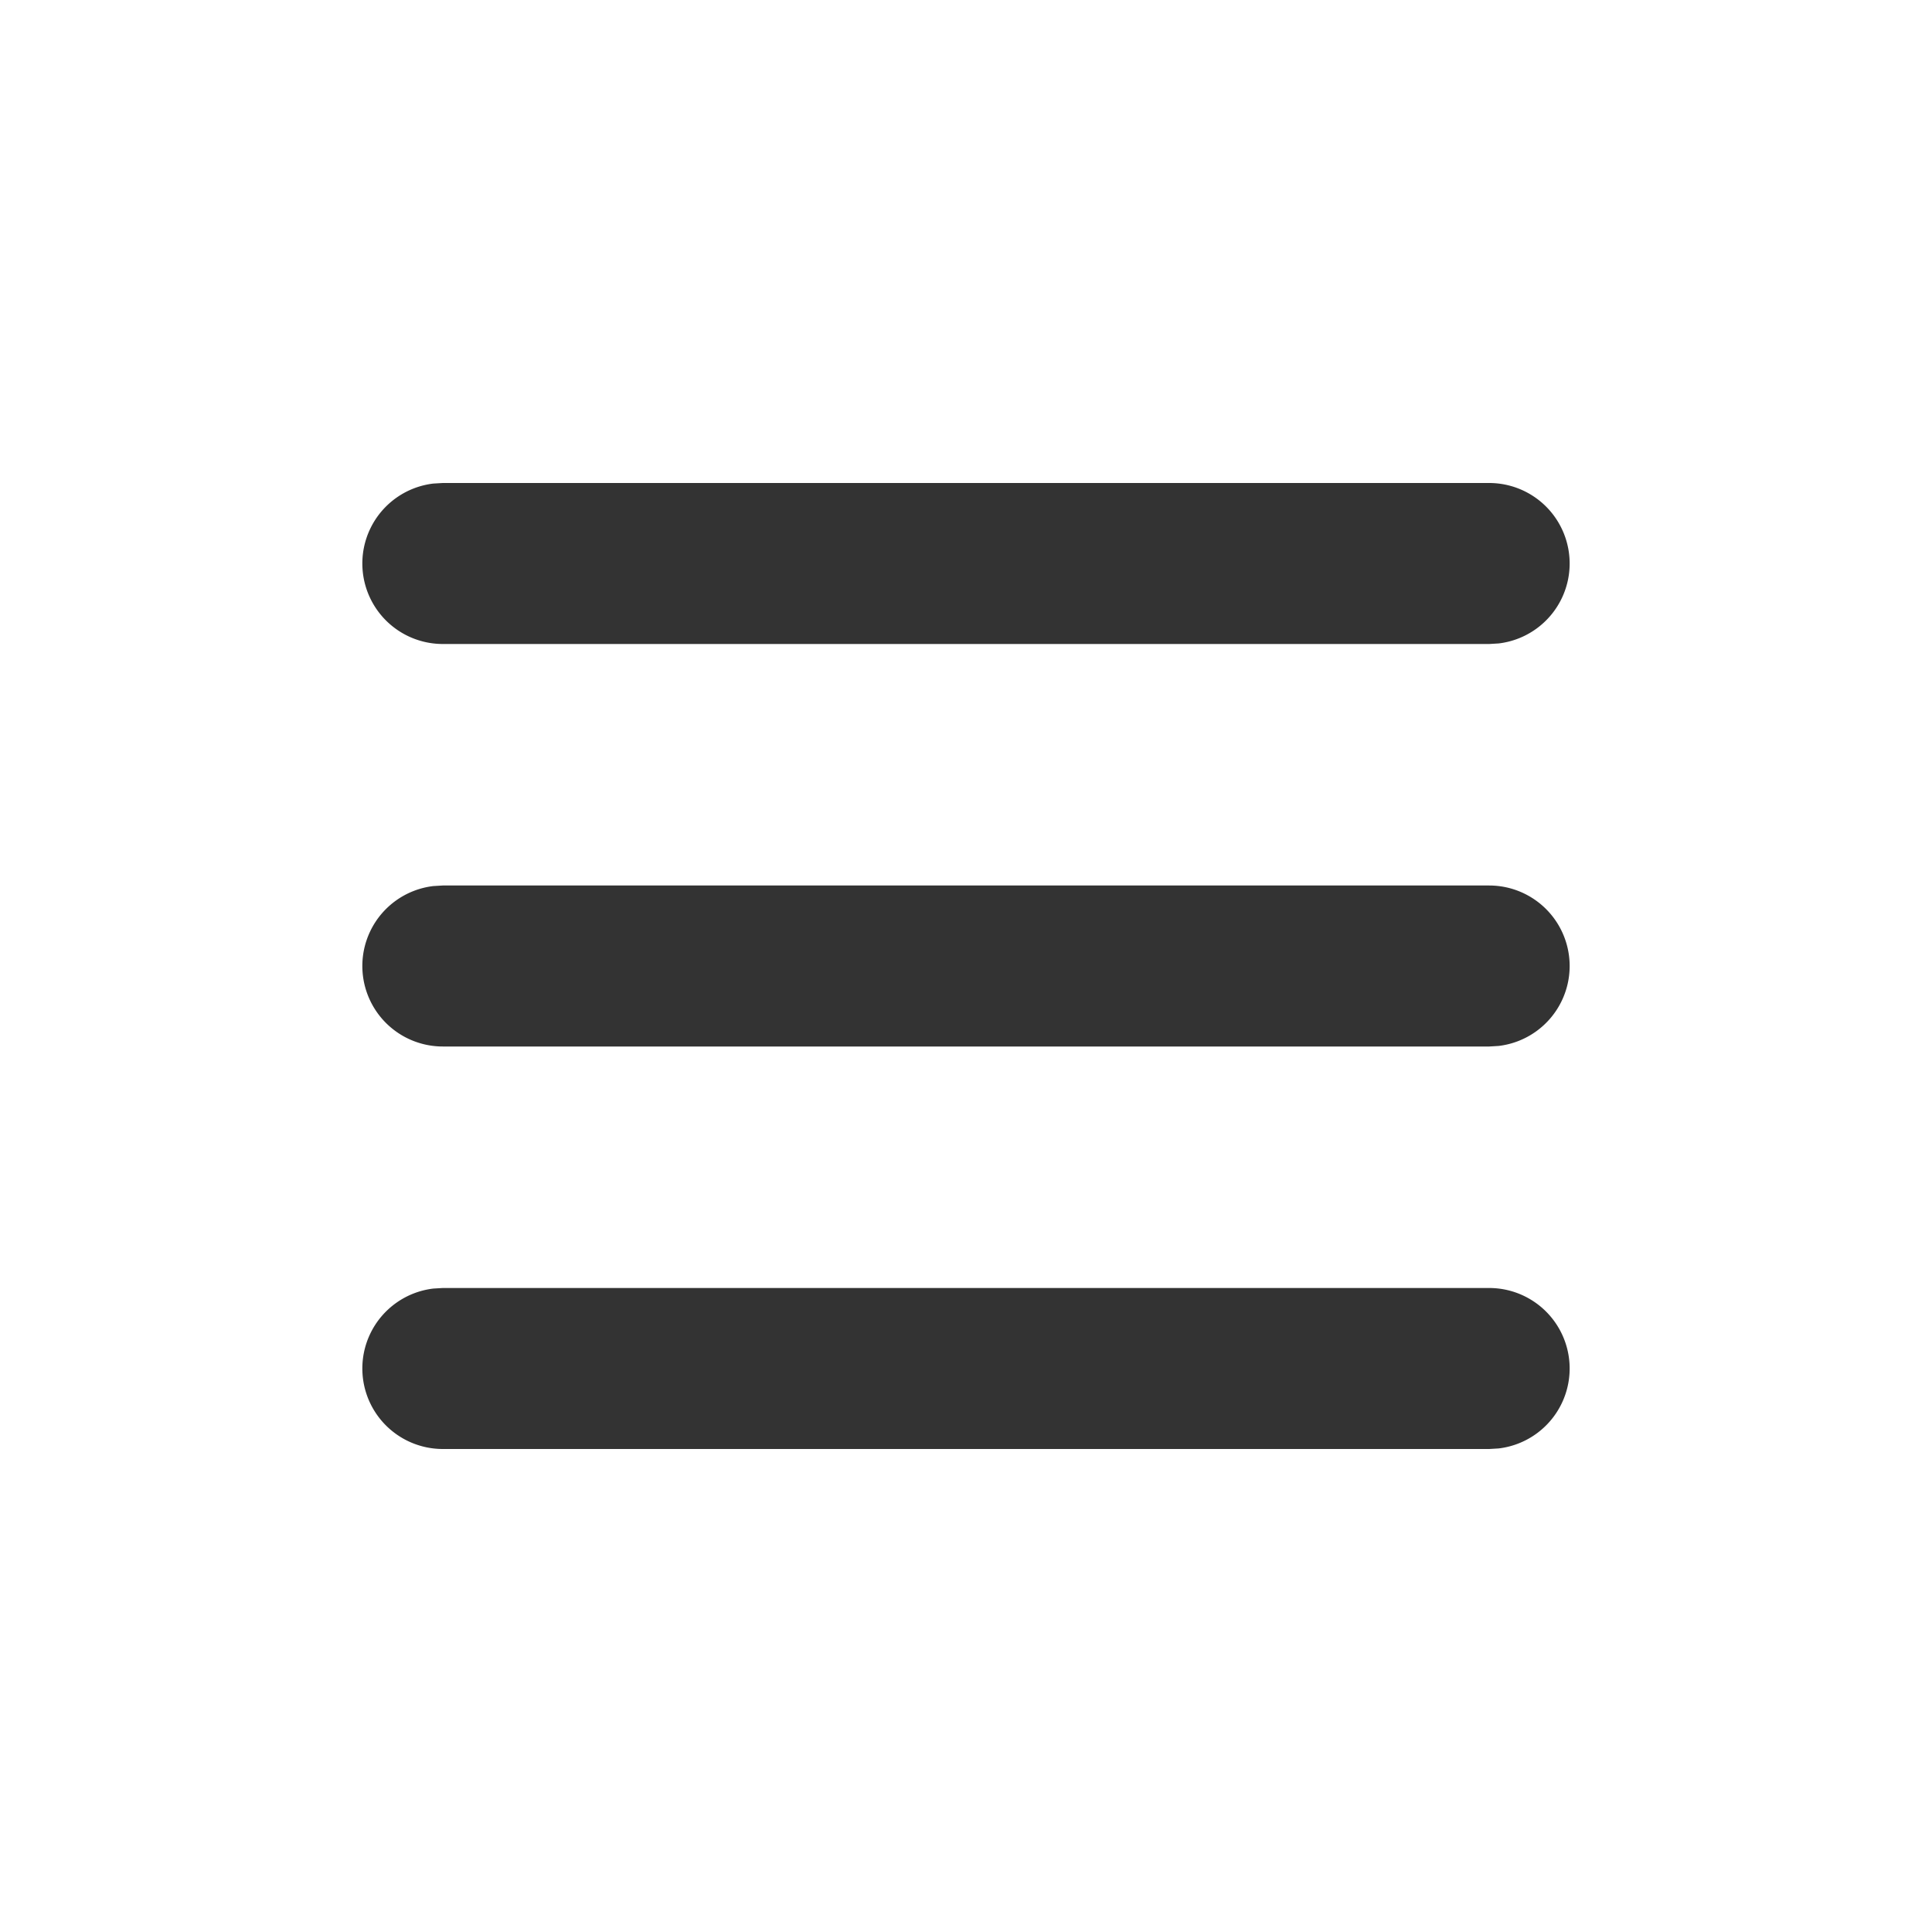 <?xml version="1.0" standalone="no"?><!DOCTYPE svg PUBLIC "-//W3C//DTD SVG 1.1//EN" "http://www.w3.org/Graphics/SVG/1.1/DTD/svg11.dtd"><svg t="1749627973959" class="icon" viewBox="0 0 1024 1024" version="1.1" xmlns="http://www.w3.org/2000/svg" p-id="2770" width="64" height="64" xmlns:xlink="http://www.w3.org/1999/xlink"><path d="M789.333 682.667a42.667 42.667 0 0 1 4.992 85.035L789.333 768h-554.667a42.667 42.667 0 0 1-4.992-85.035L234.667 682.667h554.667z m0-213.333a42.667 42.667 0 0 1 4.992 85.035L789.333 554.667h-554.667a42.667 42.667 0 0 1-4.992-85.035L234.667 469.333h554.667z m0-213.333a42.667 42.667 0 0 1 4.992 85.035L789.333 341.333h-554.667a42.667 42.667 0 0 1-4.992-85.035L234.667 256h554.667z" fill="#333333" p-id="2771"></path></svg>